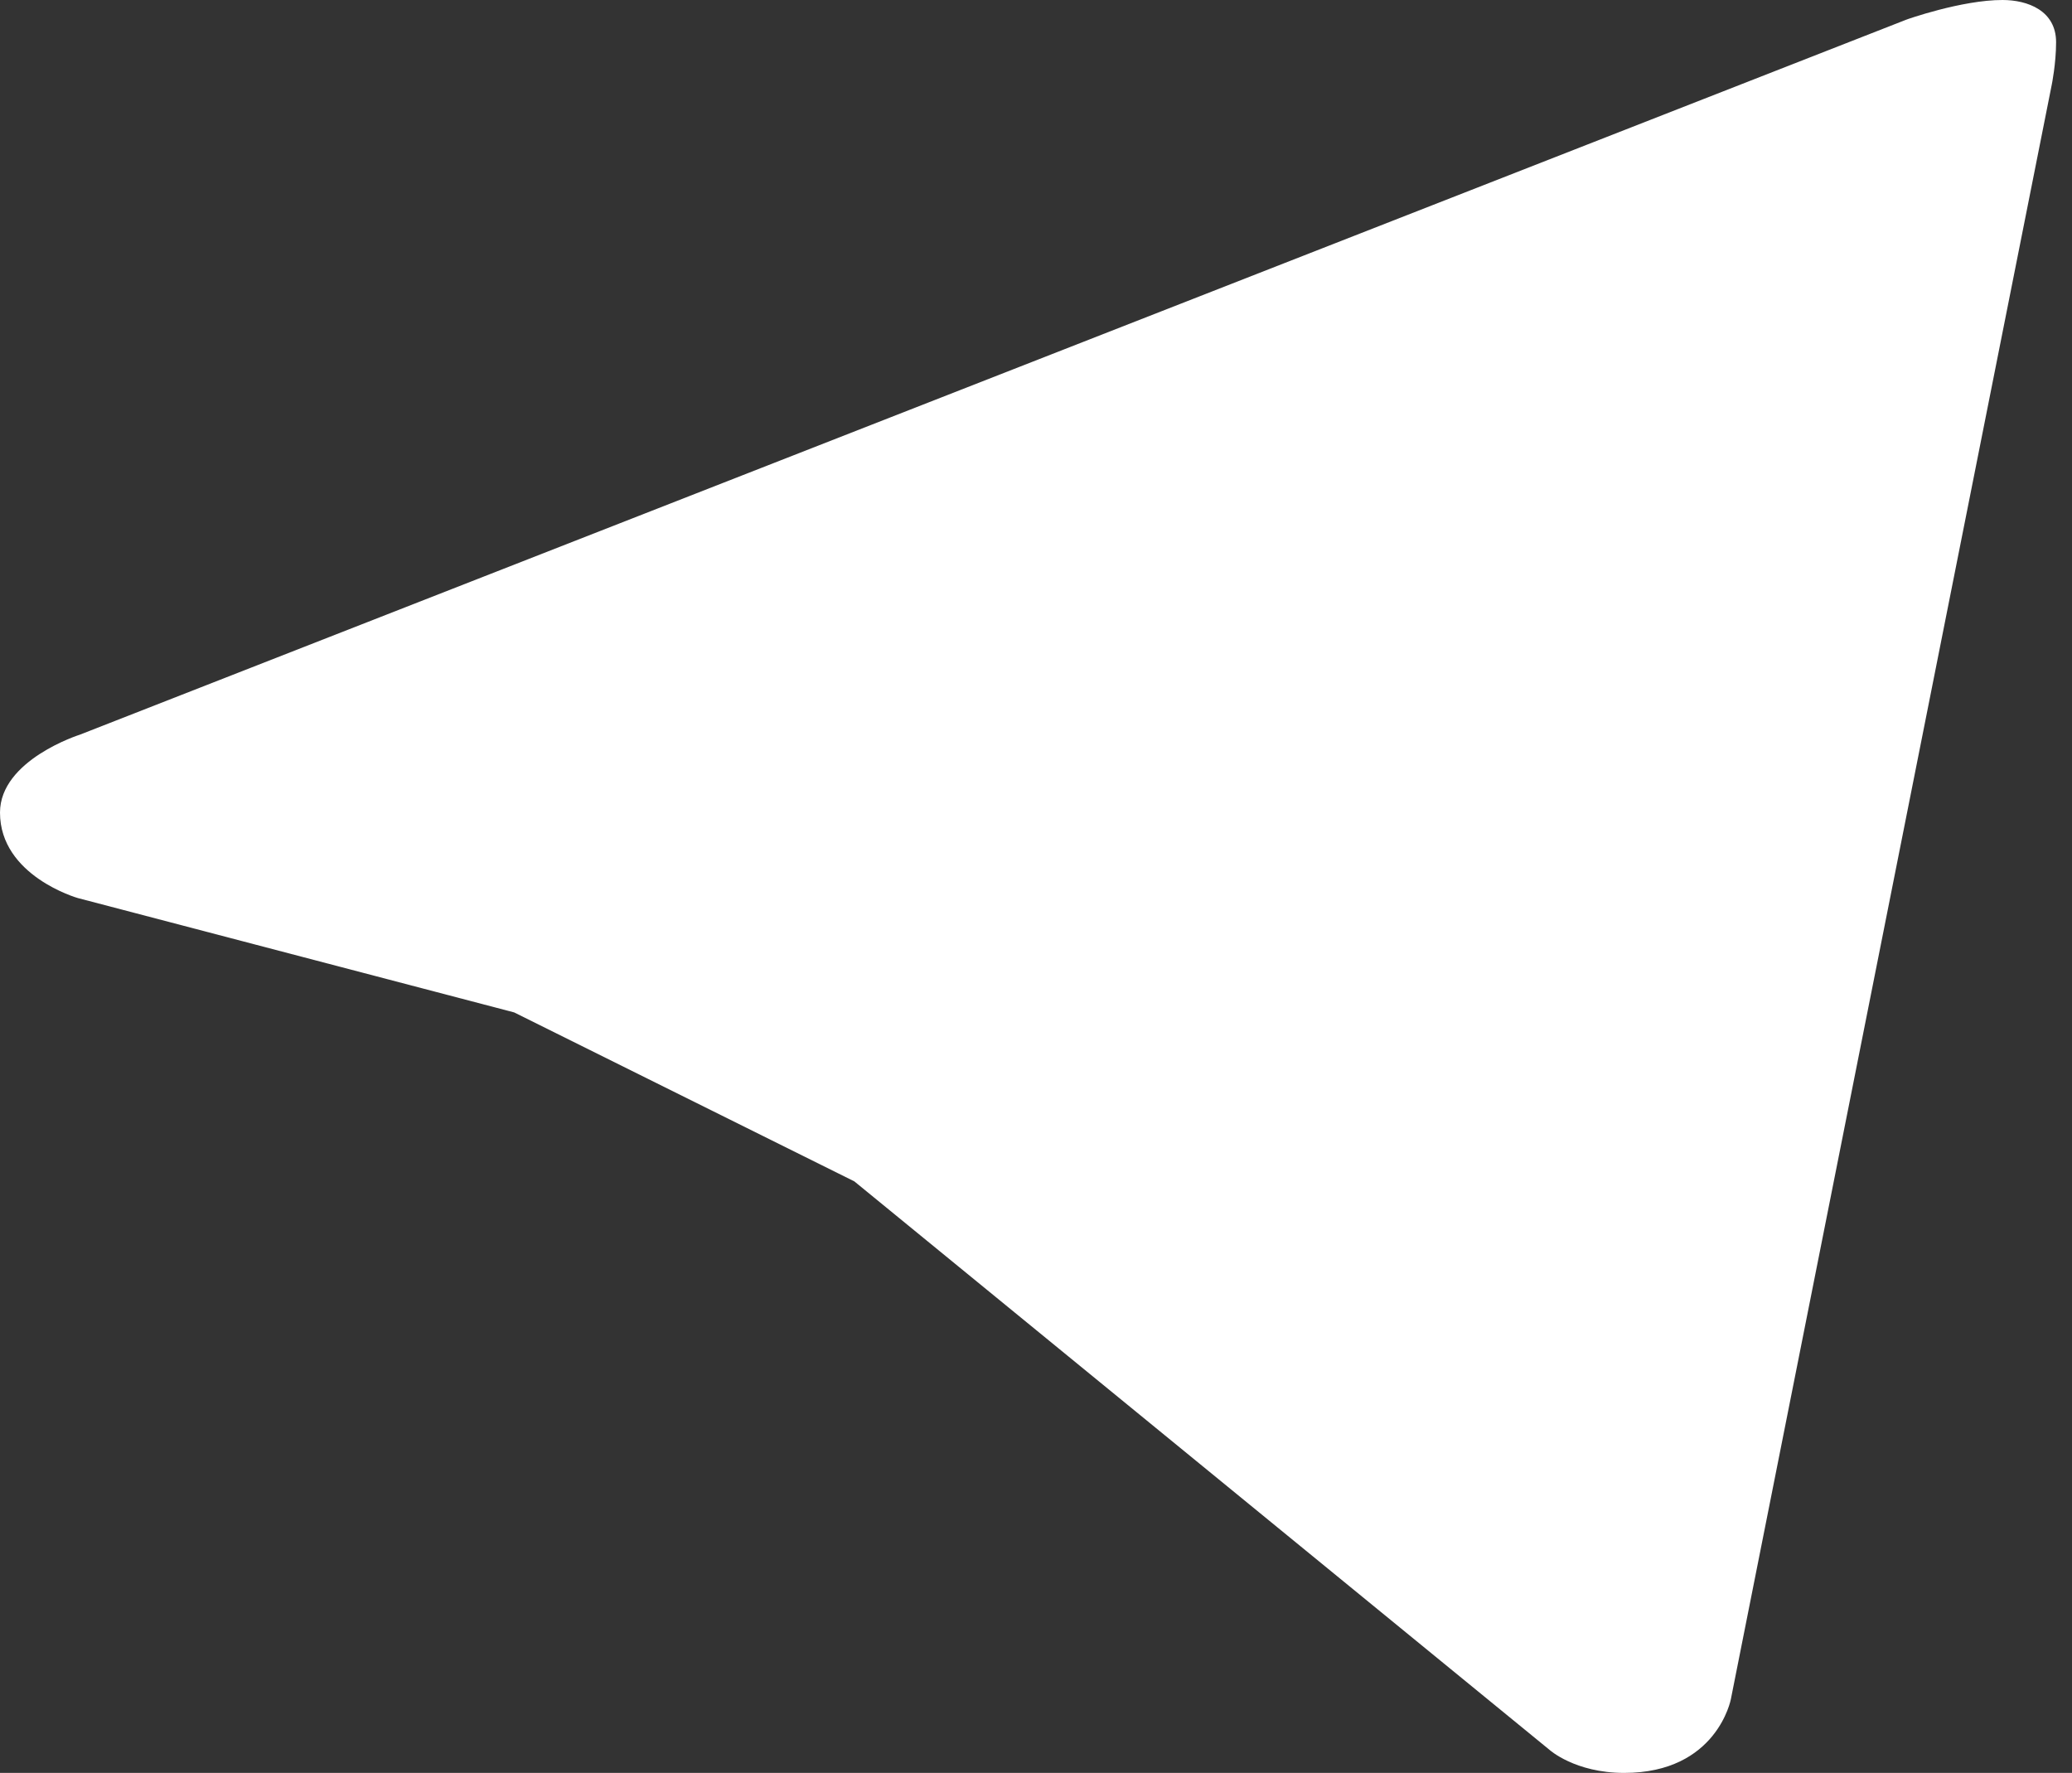 <?xml version="1.0" encoding="UTF-8"?> <svg xmlns="http://www.w3.org/2000/svg" width="90" height="77" viewBox="0 0 90 77" fill="none"><rect x="0" y="0" width="90" height="77" fill="#333333" stroke="none"/> <path d="M89.123 3.667L75.183 73.795C75.183 73.795 74.584 77 70.55 77C68.407 77 67.301 75.995 67.301 75.995L37.108 51.308L22.335 43.971L3.375 39.002C3.375 39.002 0 38.042 0 35.292C0 33 3.472 31.907 3.472 31.907L82.793 0.858C82.789 0.854 85.215 -0.004 86.983 1.17187e-05C88.069 1.17187e-05 89.309 0.458 89.309 1.833C89.309 2.75 89.123 3.667 89.123 3.667Z" fill="white"></path> </svg> 